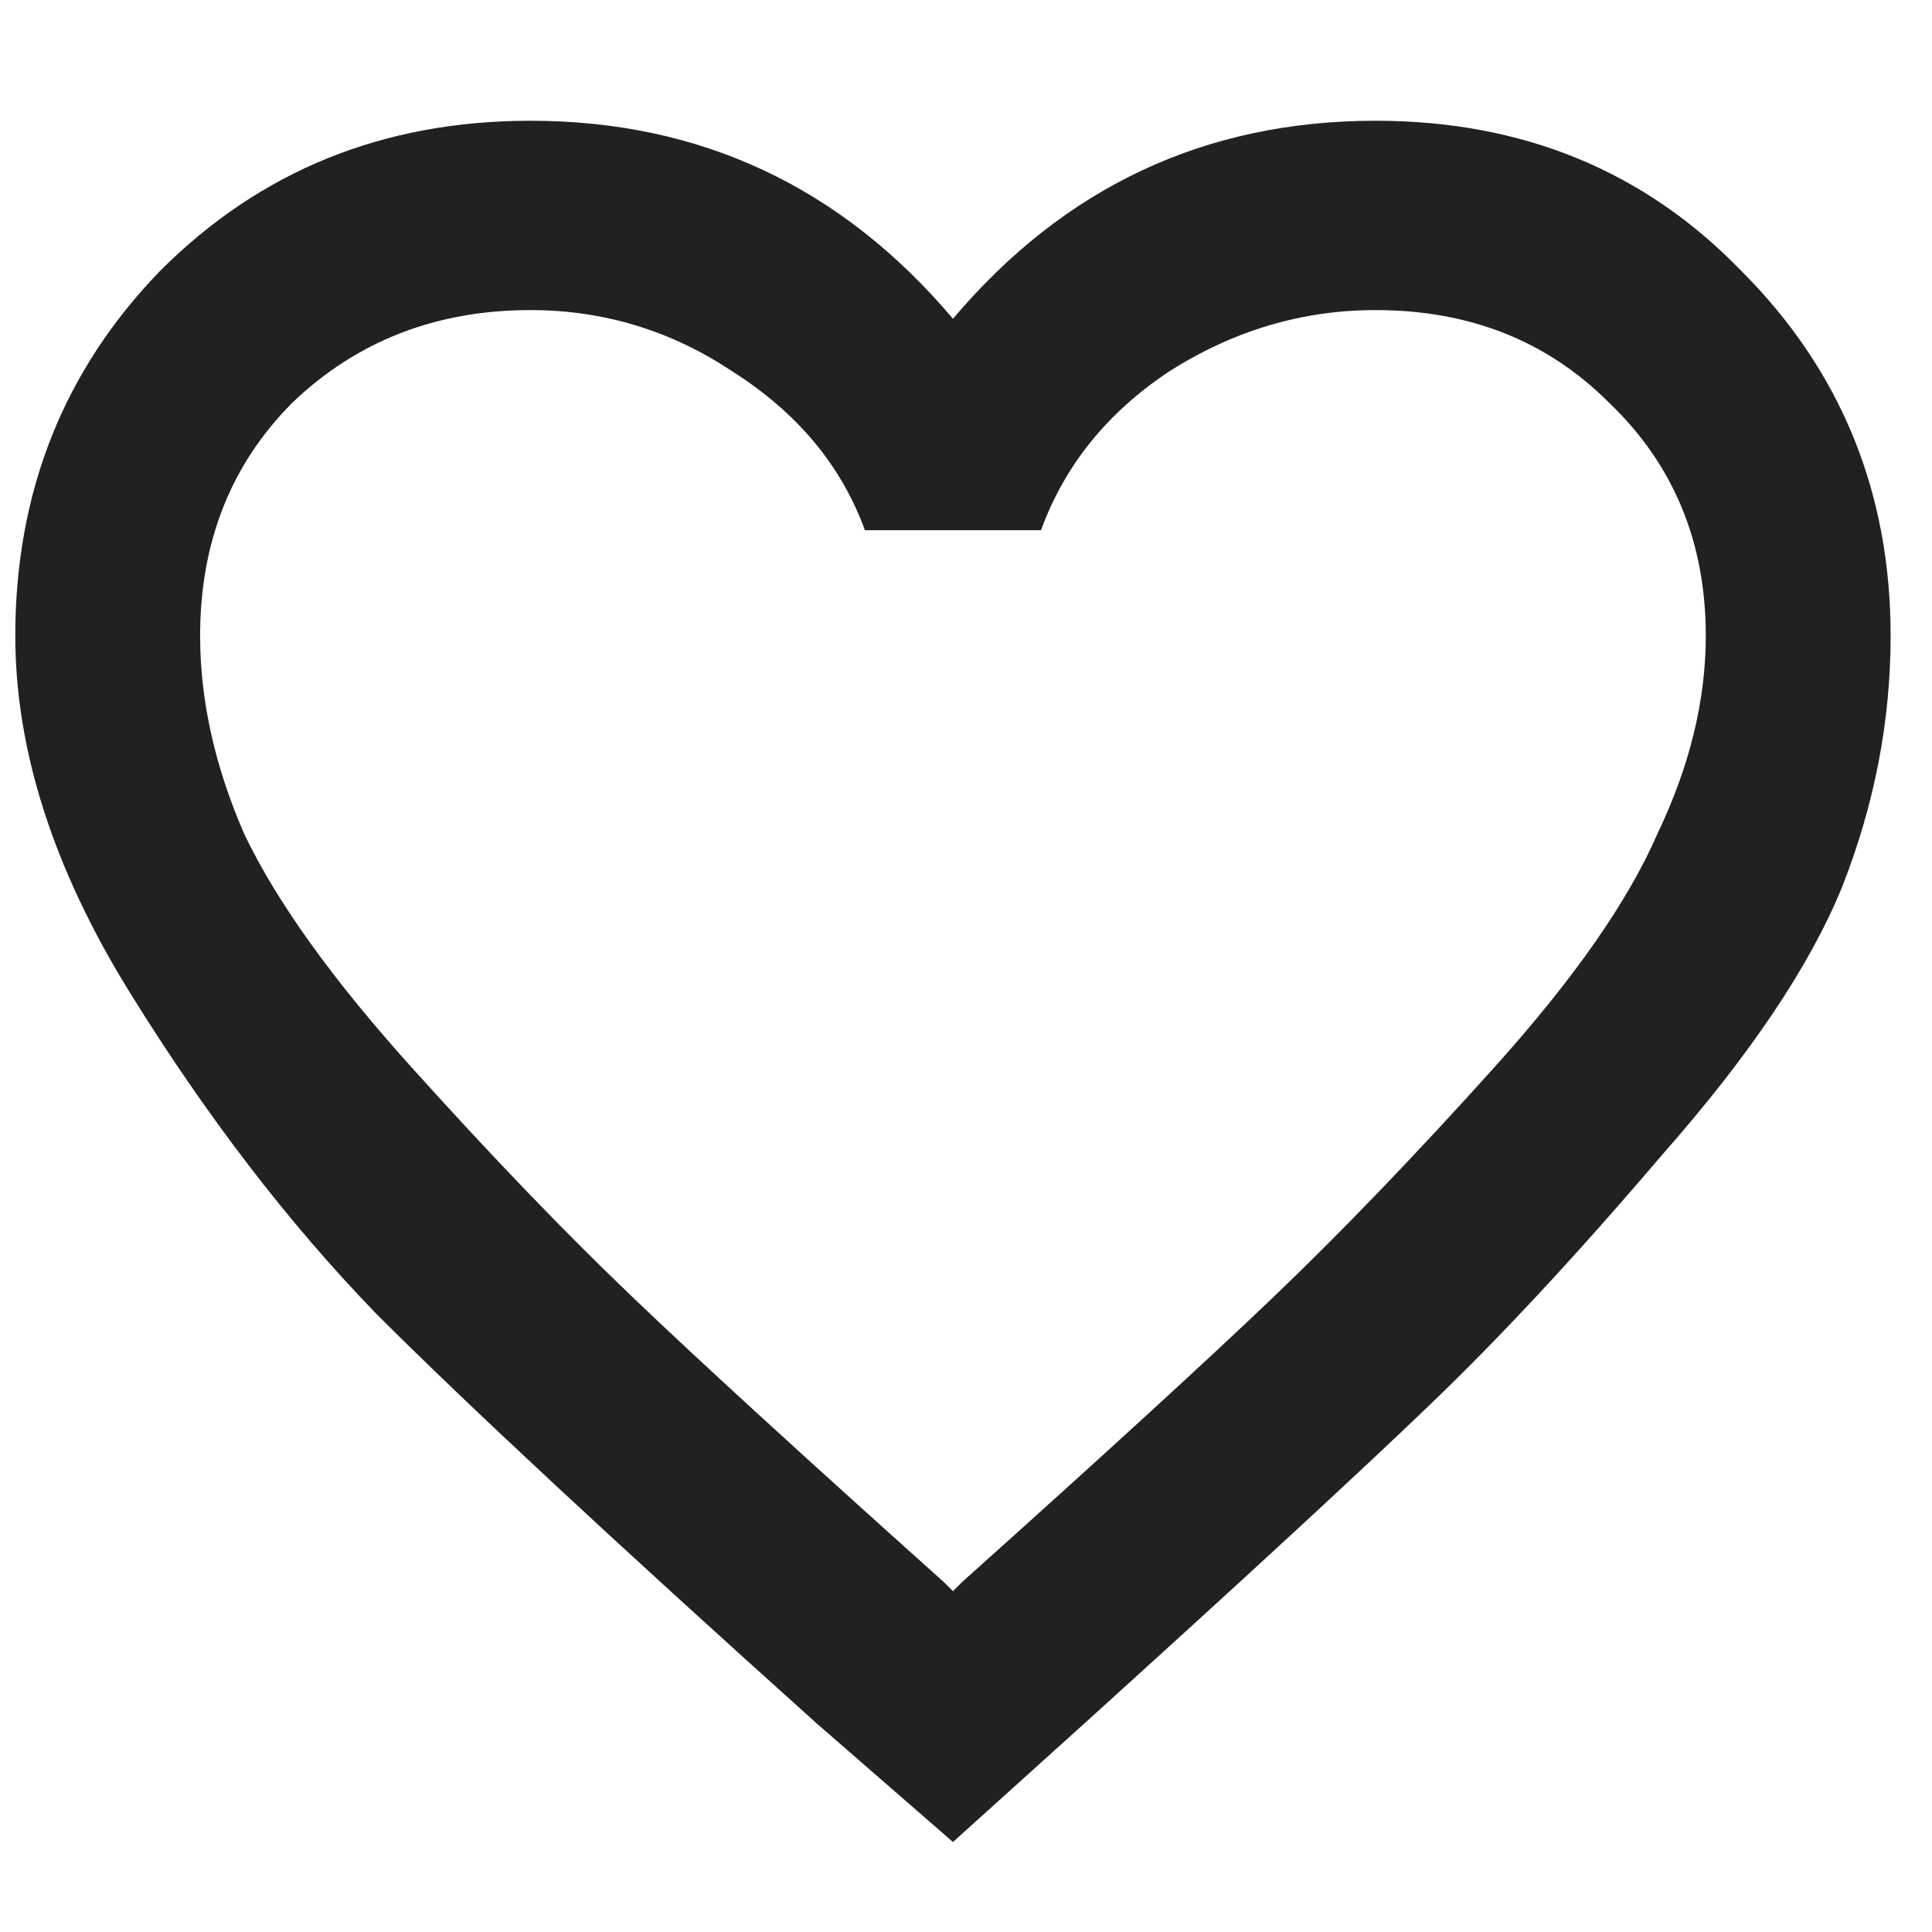 <svg width="12" height="12" viewBox="0 0 12 12" fill="none" xmlns="http://www.w3.org/2000/svg">
<path d="M5.974 9.828C6.849 9.044 7.496 8.452 7.915 8.051C8.334 7.65 8.79 7.176 9.282 6.629C9.774 6.082 10.112 5.599 10.294 5.18C10.495 4.76 10.595 4.35 10.595 3.949C10.595 3.366 10.394 2.883 9.993 2.5C9.61 2.117 9.127 1.926 8.544 1.926C8.088 1.926 7.66 2.053 7.259 2.309C6.876 2.564 6.612 2.892 6.466 3.293H5.372C5.226 2.892 4.953 2.564 4.552 2.309C4.169 2.053 3.75 1.926 3.294 1.926C2.711 1.926 2.218 2.117 1.817 2.5C1.435 2.883 1.243 3.366 1.243 3.949C1.243 4.35 1.334 4.76 1.517 5.18C1.717 5.599 2.063 6.082 2.556 6.629C3.048 7.176 3.504 7.65 3.923 8.051C4.342 8.452 4.989 9.044 5.864 9.828L5.919 9.883L5.974 9.828ZM8.544 0.75C9.455 0.75 10.212 1.06 10.813 1.68C11.433 2.299 11.743 3.056 11.743 3.949C11.743 4.478 11.643 4.997 11.442 5.508C11.242 6 10.868 6.556 10.321 7.176C9.793 7.796 9.31 8.315 8.872 8.734C8.435 9.154 7.733 9.801 6.767 10.676L5.919 11.441L5.071 10.703C3.813 9.573 2.902 8.725 2.337 8.16C1.79 7.595 1.28 6.93 0.806 6.164C0.332 5.398 0.095 4.66 0.095 3.949C0.095 3.056 0.396 2.299 0.997 1.68C1.617 1.06 2.382 0.75 3.294 0.75C4.351 0.75 5.226 1.16 5.919 1.98C6.612 1.16 7.487 0.75 8.544 0.75Z" fill="#202123"/>
</svg>
